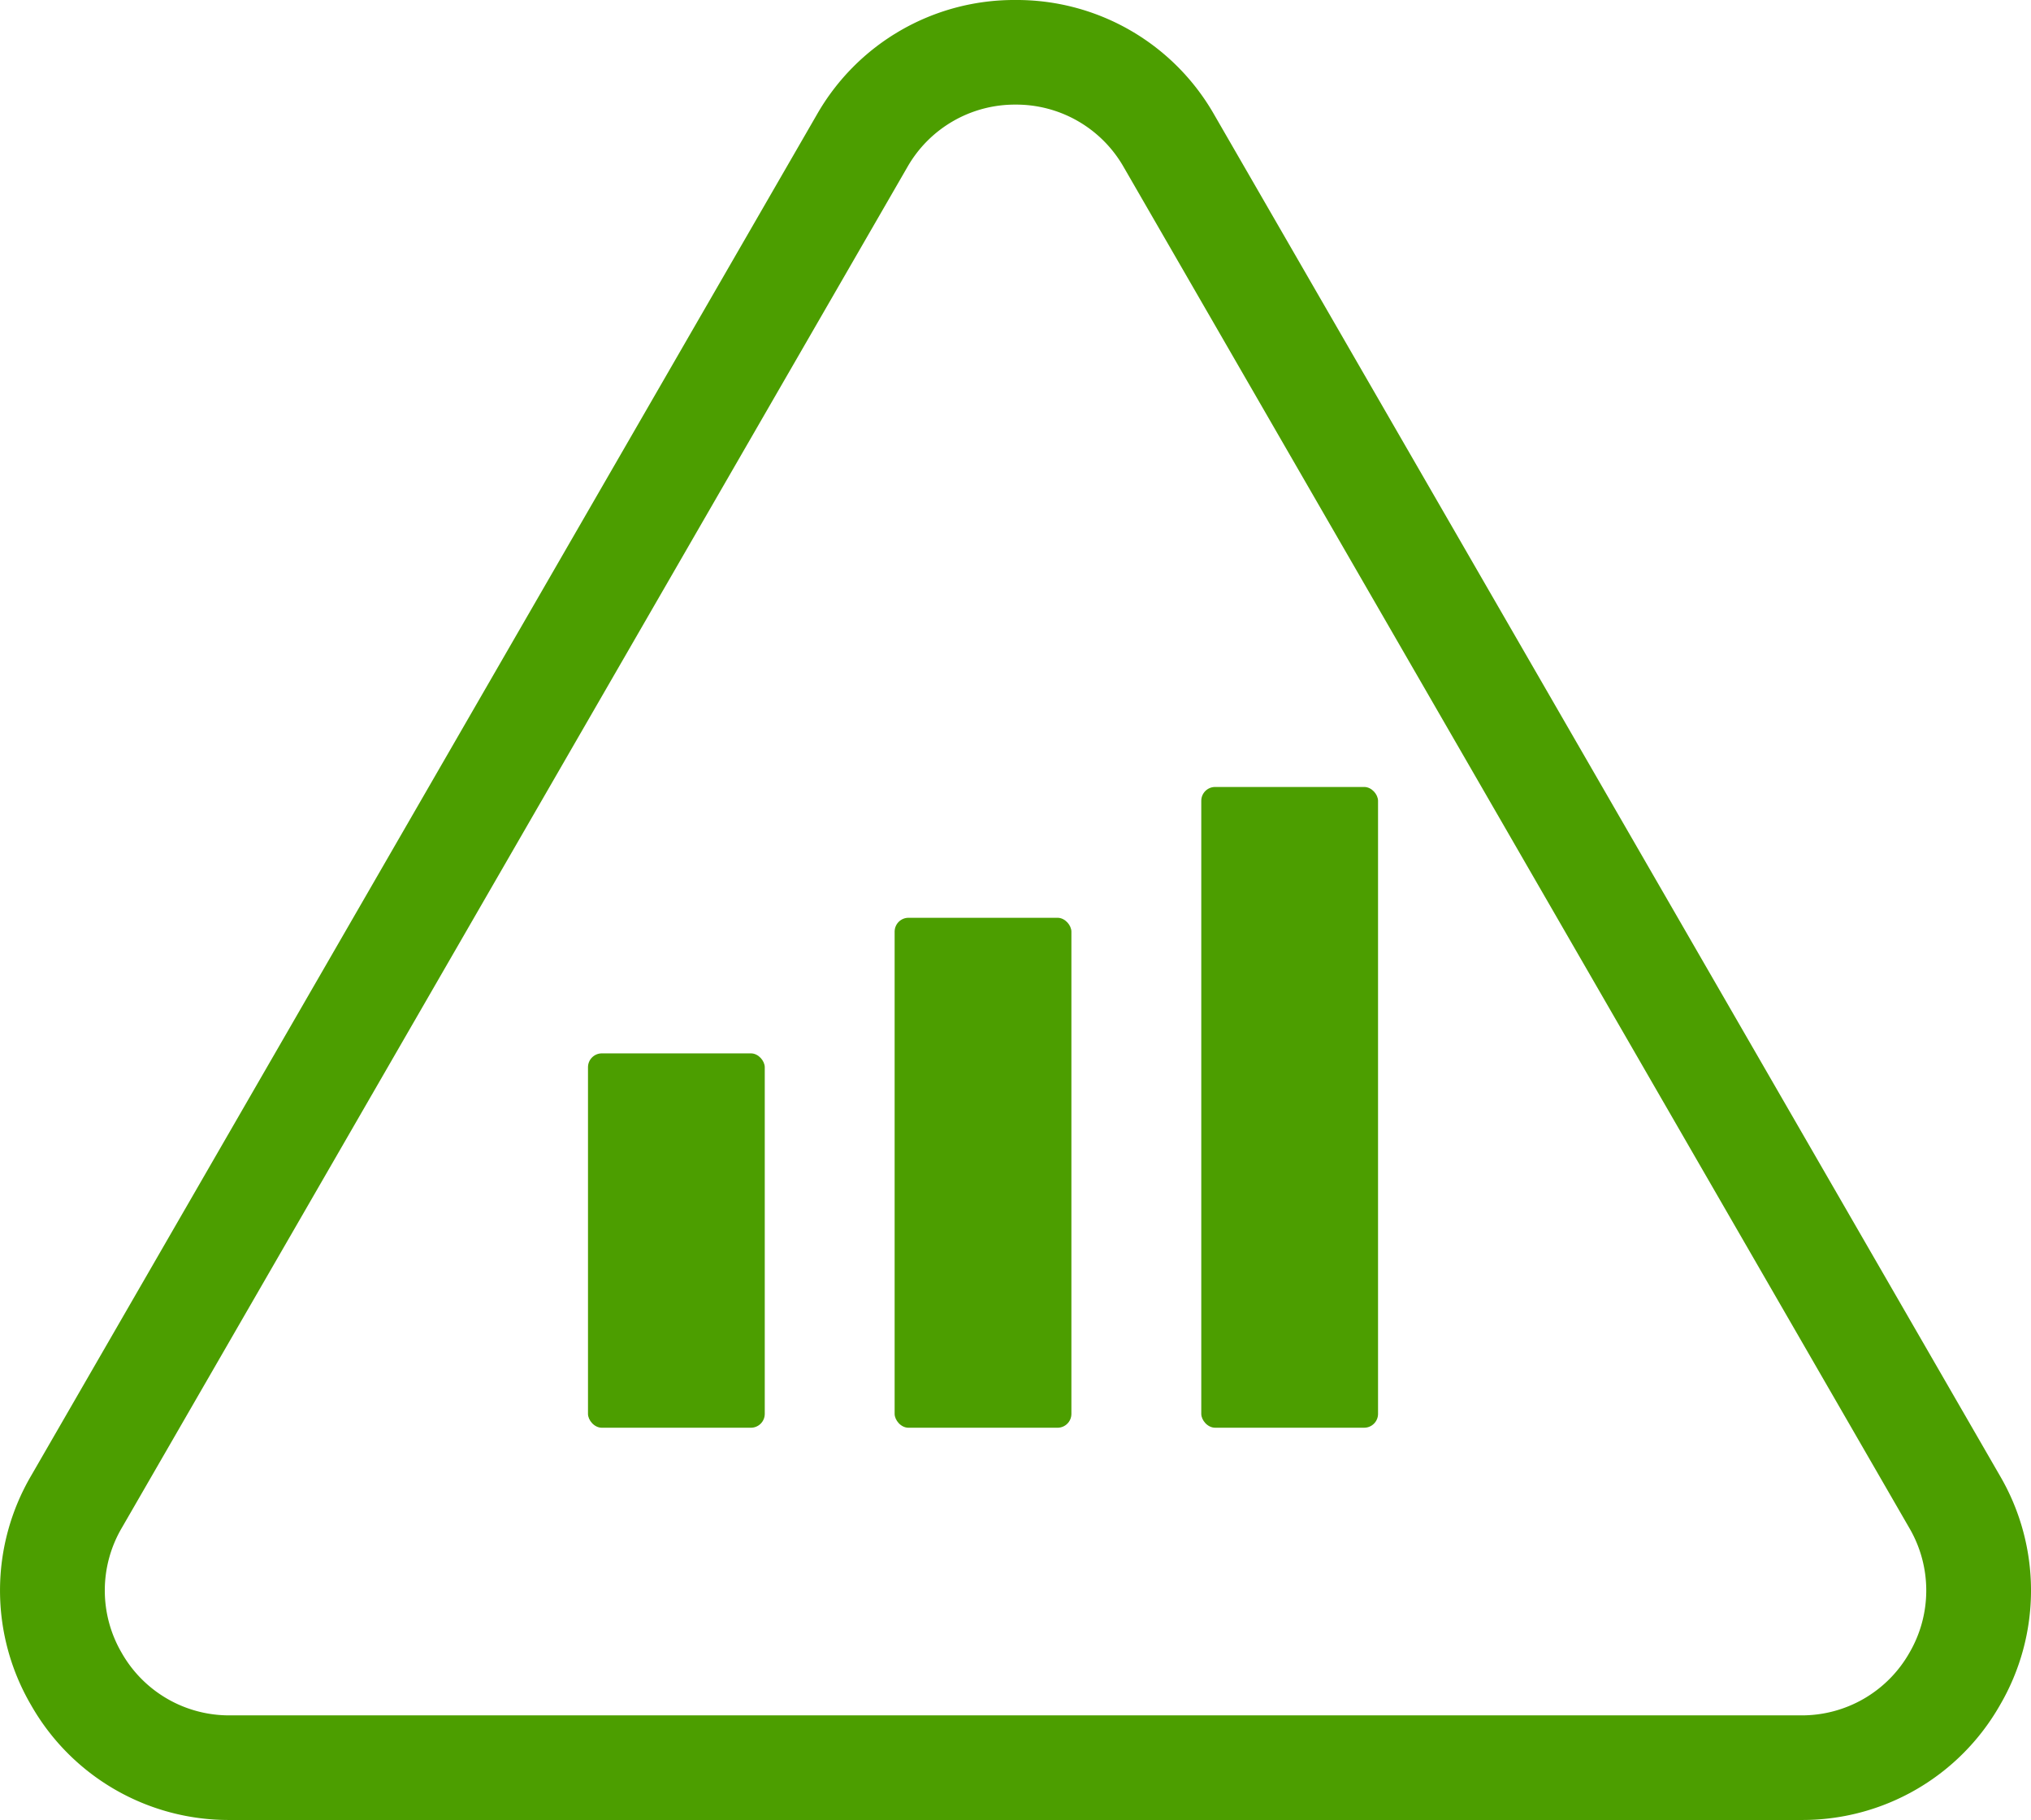 <svg xmlns="http://www.w3.org/2000/svg" width="105.258" height="94.31" viewBox="0 0 105.258 94.31">
  <g id="Group_5671" data-name="Group 5671" transform="translate(-830.724 111.894)">
    <g id="Group_5670" data-name="Group 5670" transform="translate(830.724 -111.894)">
      <path id="Path_118" data-name="Path 118" d="M924.071-17.584H842.638a11.774,11.774,0,0,1-10.3-5.947,11.768,11.768,0,0,1,0-11.893l40.716-70.523a11.771,11.771,0,0,1,10.3-5.947,11.774,11.774,0,0,1,10.3,5.947L934.37-35.424a11.772,11.772,0,0,1,0,11.893A11.774,11.774,0,0,1,924.071-17.584Zm-40.716-88.889a6.41,6.41,0,0,0-5.606,3.237L837.032-32.713a6.408,6.408,0,0,0,0,6.471,6.4,6.4,0,0,0,5.606,3.237h81.433a6.406,6.406,0,0,0,5.606-3.237,6.408,6.408,0,0,0,0-6.471L888.96-103.236A6.41,6.41,0,0,0,883.354-106.473Z" transform="translate(-830.724 111.894)" fill="#4c9e00"/>
    </g>
    <rect id="Rectangle_18772" data-name="Rectangle 18772" width="9.161" height="19.399" rx="0.718" transform="translate(861.197 -57.309)" fill="#4c9e00"/>
    <rect id="Rectangle_18773" data-name="Rectangle 18773" width="9.161" height="26.425" rx="0.718" transform="translate(877.089 -64.335)" fill="#4c9e00"/>
    <rect id="Rectangle_18774" data-name="Rectangle 18774" width="9.161" height="33.203" rx="0.718" transform="translate(892.981 -71.114)" fill="#4c9e00"/>
  </g>
</svg>
